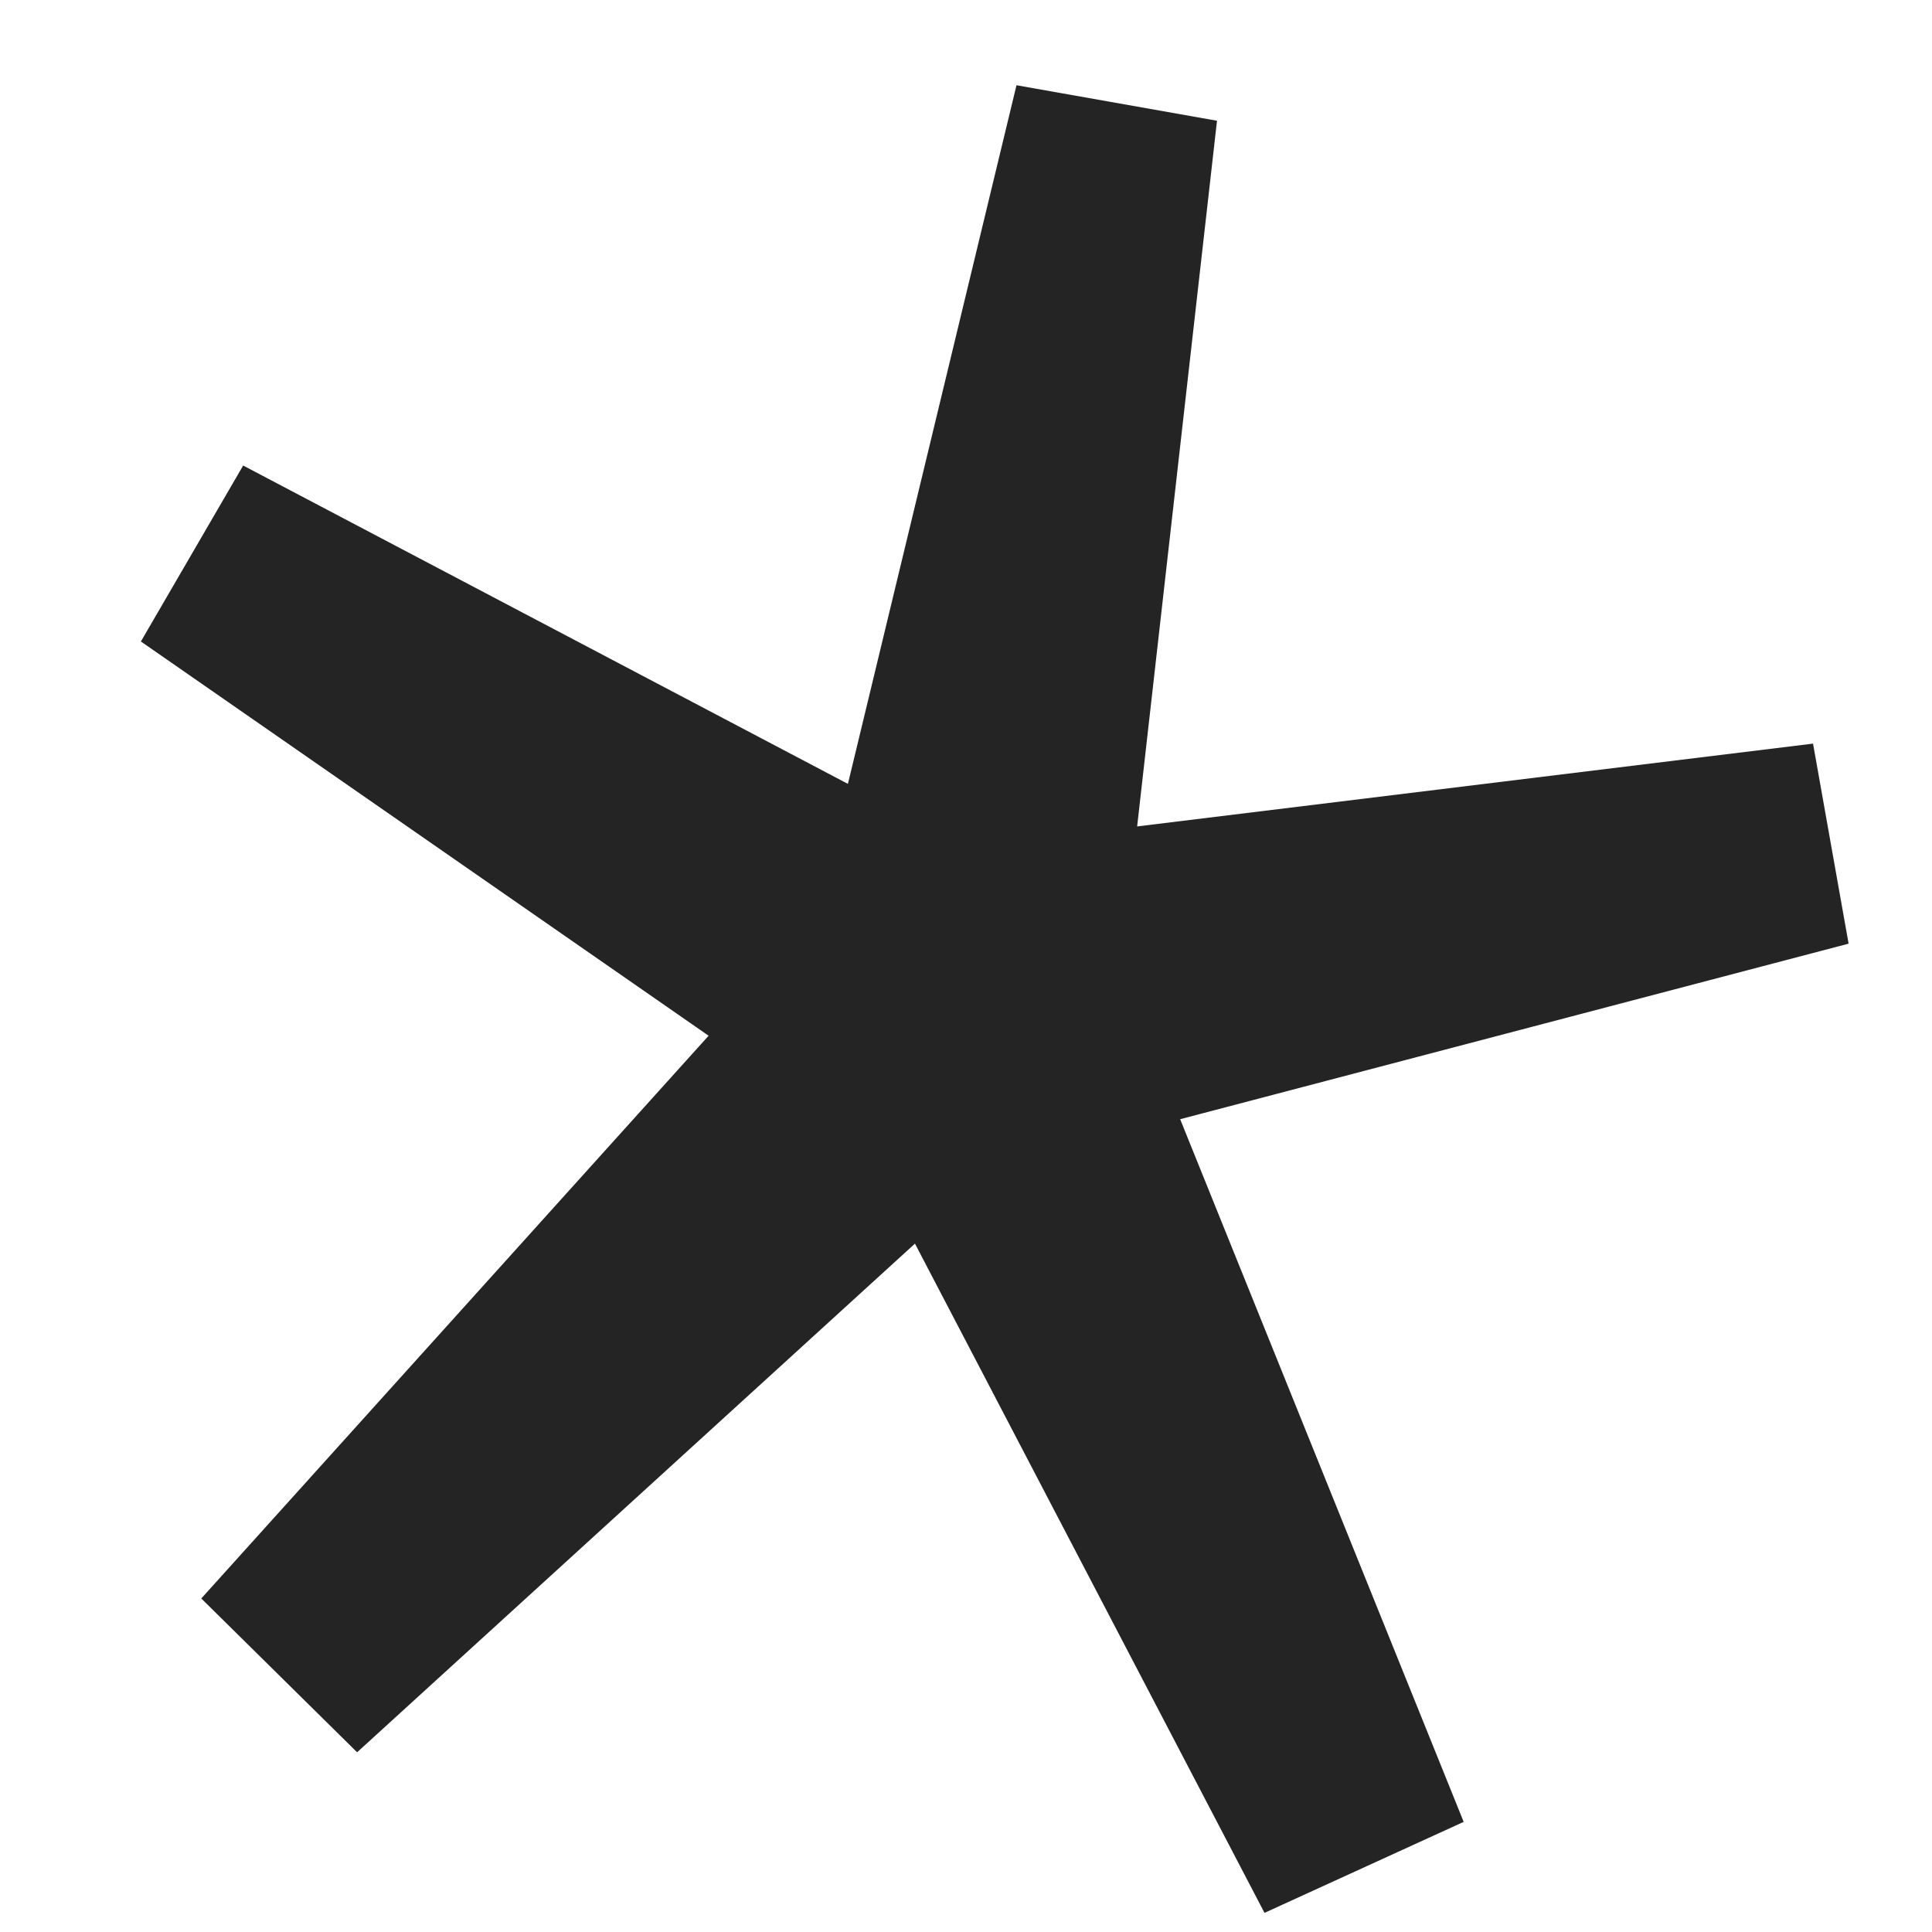 <?xml version="1.0" encoding="UTF-8"?>
<!-- Created with Inkscape (http://www.inkscape.org/) -->
<svg width="300" height="300" version="1.1" viewBox="0 0 79.375 79.375" xmlns="http://www.w3.org/2000/svg">
 <g transform="matrix(2.757 0 0 -2.757 78.361 32.153)">
  <path d="m-0.875-2.4-0.53 2.981-10.072-1.234 1.19 10.516-2.988 0.529-2.512-10.411-9.012 4.744-1.524-2.622 8.46-5.875-7.56-8.386 2.322-2.292 8.313 7.58 5.209-9.973 2.968 1.356-4.225 10.471z" fill="#242424"/>
 </g>
</svg>

